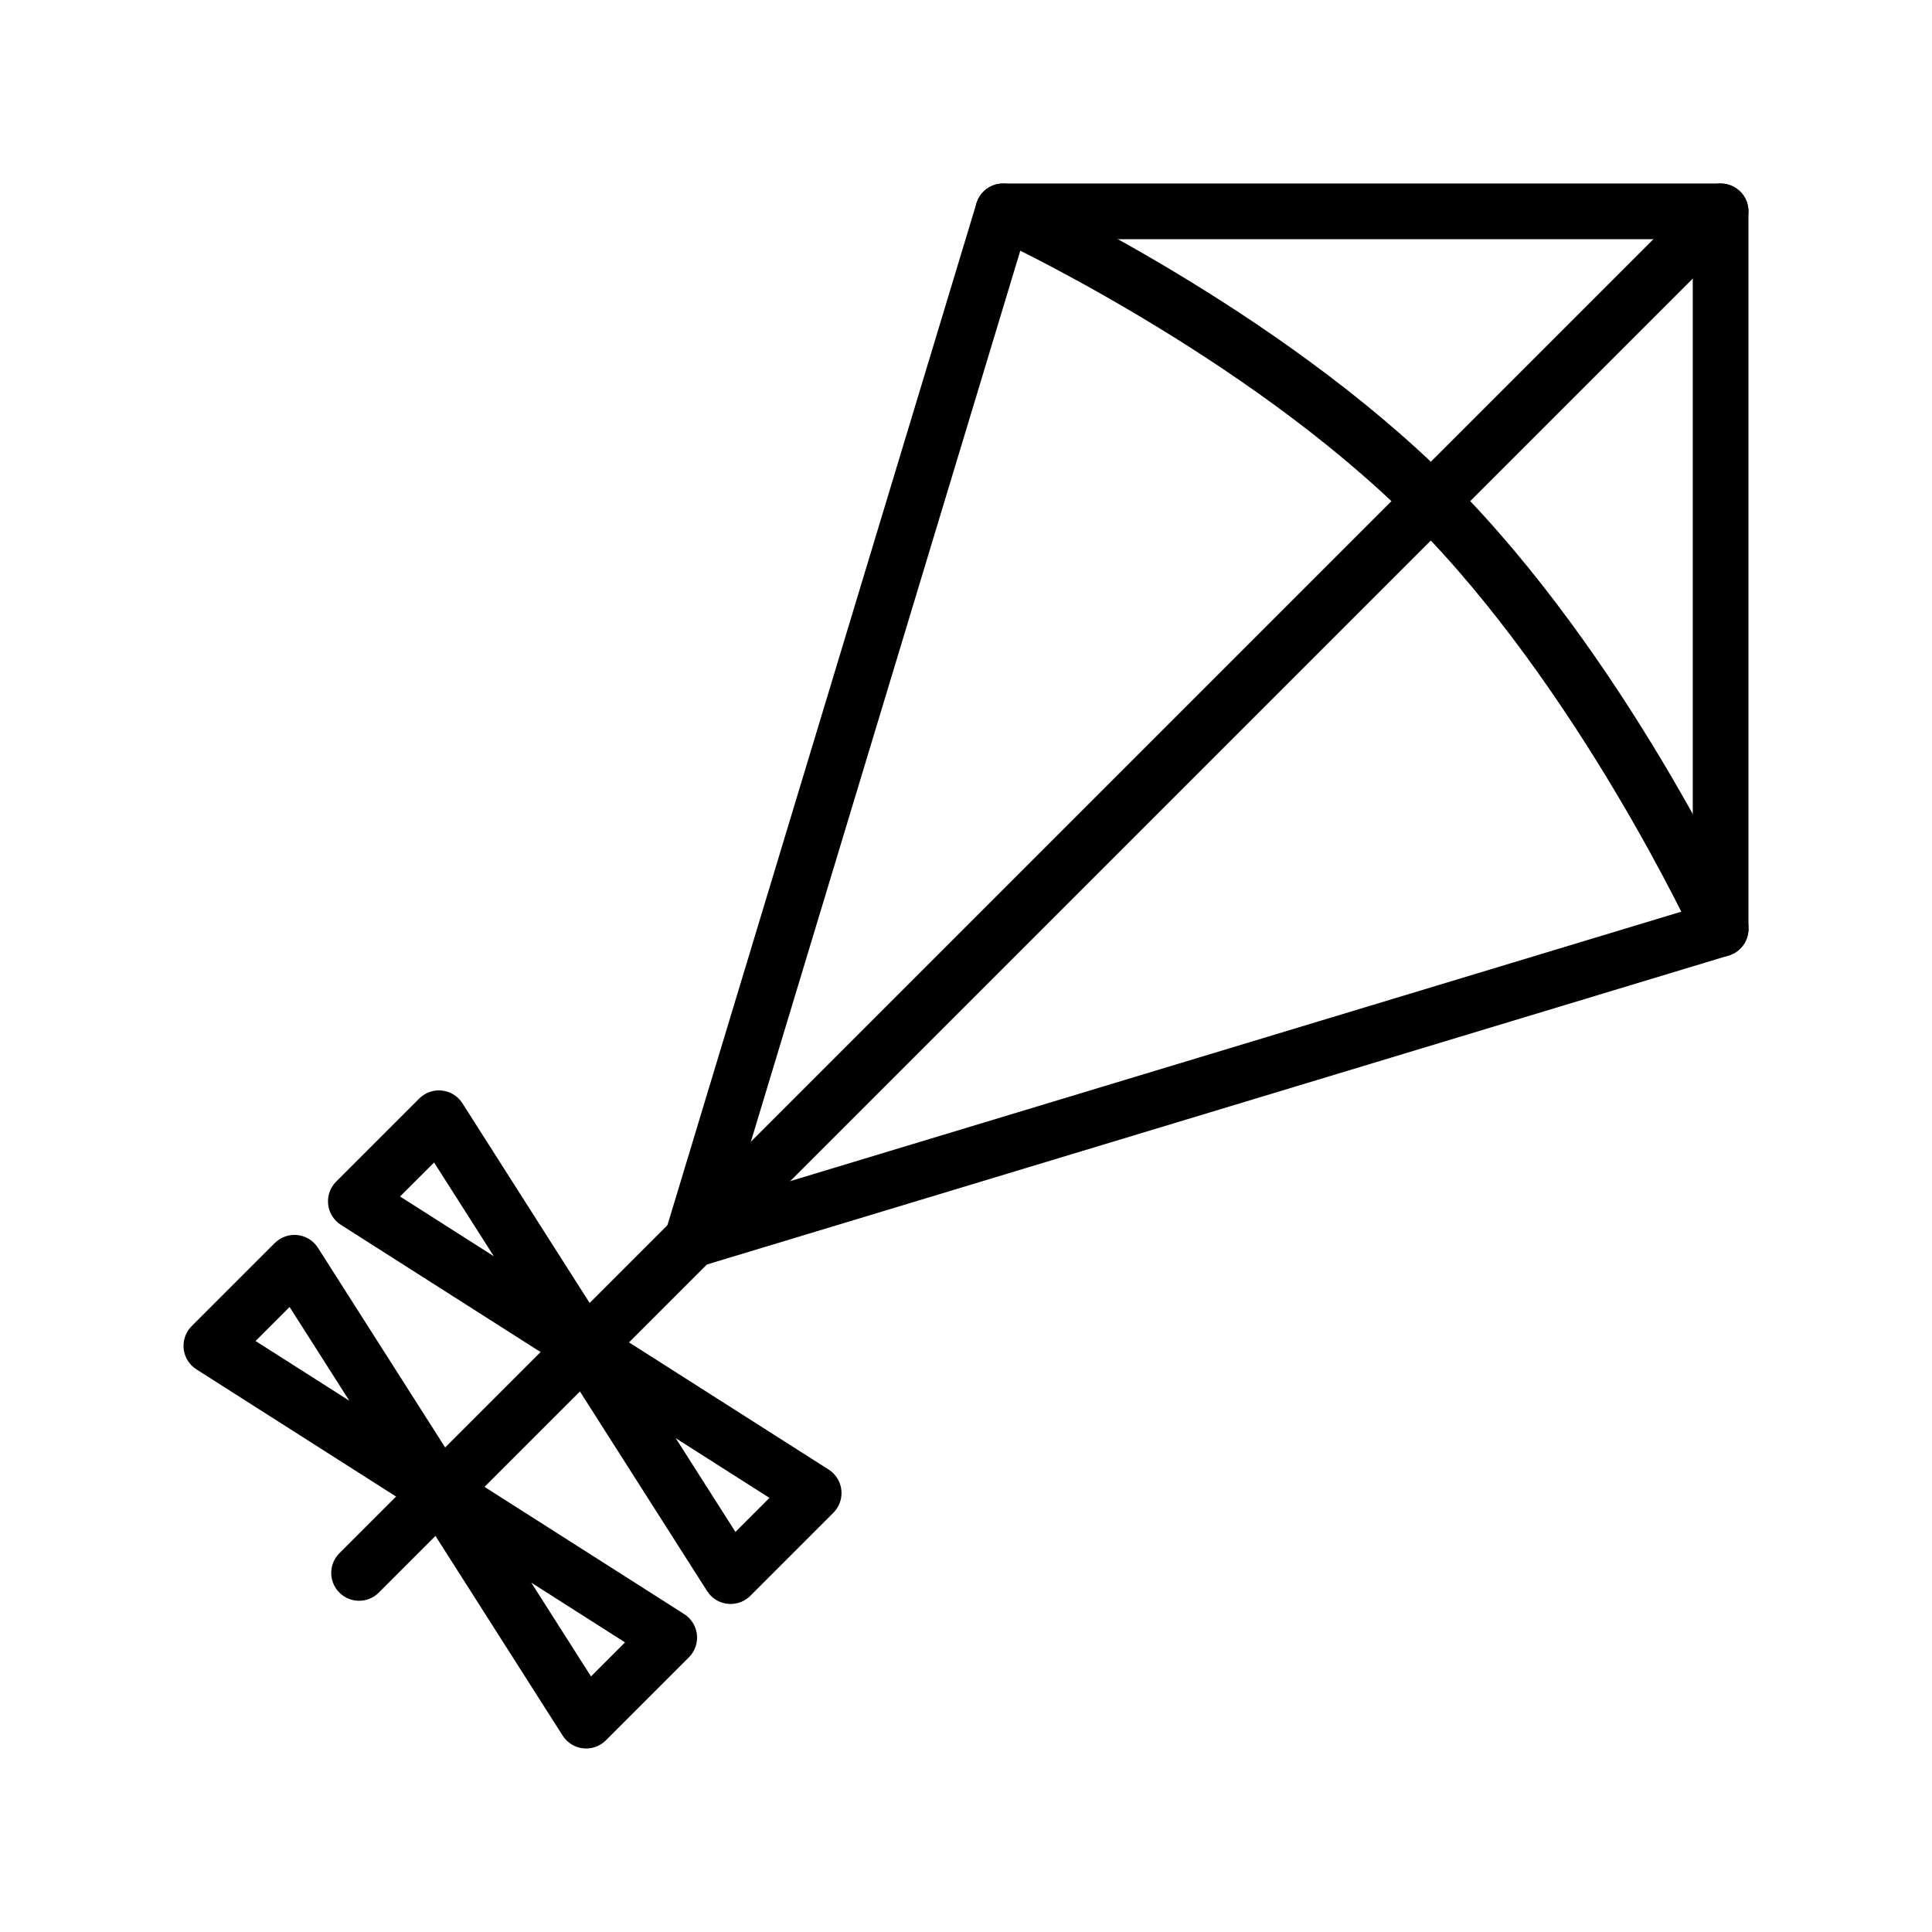 <?xml version="1.0" encoding="UTF-8"?>
<!-- The Best Svg Icon site in the world: iconSvg.co, Visit us! https://iconsvg.co -->
<svg fill="#000000" width="800px" height="800px" version="1.1" viewBox="144 144 512 512" xmlns="http://www.w3.org/2000/svg">
 <g>
  <path d="m327.41 479.96c-1.93 0-3.812-0.758-5.219-2.16-1.922-1.922-2.633-4.75-1.844-7.356l82.422-272.57c0.941-3.113 3.812-5.242 7.062-5.242h190.15c4.078 0 7.379 3.305 7.379 7.379v190.15c0 3.254-2.129 6.121-5.242 7.062l-272.57 82.422c-0.703 0.207-1.426 0.312-2.137 0.312zm87.898-272.57-76.848 254.14 254.14-76.848v-177.29z"/>
  <path d="m327.41 479.96c-1.887 0-3.777-0.719-5.219-2.16-2.883-2.883-2.883-7.555 0-10.438l272.57-272.57c2.883-2.883 7.555-2.883 10.438 0 2.883 2.883 2.883 7.555 0 10.438l-272.57 272.57c-1.441 1.441-3.332 2.164-5.219 2.164z"/>
  <path d="m599.99 397.54c-2.797 0-5.473-1.598-6.715-4.309-0.305-0.664-30.957-67.012-75.23-111.28-44.328-44.328-110.62-74.926-111.28-75.23-3.707-1.695-5.336-6.074-3.641-9.781 1.695-3.707 6.074-5.34 9.781-3.641 2.812 1.285 69.391 32.023 115.58 78.215 46.188 46.188 76.93 112.77 78.215 115.58 1.695 3.707 0.066 8.082-3.641 9.781-0.992 0.453-2.039 0.668-3.066 0.668z"/>
  <path d="m239.16 568.22c-1.887 0-3.777-0.719-5.219-2.16-2.883-2.883-2.883-7.555 0-10.438l88.258-88.258c2.883-2.883 7.555-2.879 10.438 0 2.883 2.883 2.883 7.555 0 10.438l-88.258 88.258c-1.445 1.441-3.332 2.16-5.219 2.16z"/>
  <path d="m298.97 508.4c-1.367 0-2.742-0.379-3.961-1.156l-60.676-38.652c-1.887-1.203-3.129-3.195-3.371-5.422-0.242-2.227 0.535-4.441 2.117-6.023l22.02-22.02c1.582-1.582 3.793-2.367 6.023-2.117 2.227 0.242 4.219 1.484 5.422 3.371l38.391 60.258c0.906 1.227 1.441 2.742 1.441 4.379 0 4.062-3.285 7.359-7.344 7.379-0.023 0.004-0.043 0.004-0.062 0.004zm-48.953-47.316 24.844 15.824-15.824-24.84z"/>
  <path d="m337.62 569.07c-0.266 0-0.535-0.016-0.805-0.043-2.227-0.242-4.219-1.484-5.422-3.371l-38.652-60.672c-1.859-2.918-1.441-6.738 1.004-9.184 2.445-2.445 6.266-2.863 9.184-1.004l60.672 38.652c1.887 1.203 3.129 3.195 3.371 5.422 0.242 2.227-0.535 4.441-2.117 6.023l-22.02 22.02c-1.387 1.387-3.266 2.156-5.215 2.156zm-14.543-43.938 15.824 24.84 9.016-9.016z"/>
  <path d="m260.68 546.7c-1.367 0-2.742-0.379-3.961-1.156l-60.672-38.656c-1.887-1.203-3.129-3.195-3.371-5.422-0.242-2.227 0.535-4.441 2.117-6.023l22.02-22.02c1.582-1.582 3.801-2.367 6.023-2.117 2.227 0.242 4.219 1.484 5.422 3.371l38.391 60.258c0.906 1.223 1.441 2.738 1.441 4.379 0 4.062-3.285 7.359-7.344 7.379-0.027 0.008-0.047 0.008-0.066 0.008zm-48.953-47.32 24.844 15.824-15.824-24.84z"/>
  <path d="m299.34 607.37c-0.266 0-0.535-0.016-0.805-0.043-2.227-0.242-4.219-1.484-5.422-3.371l-38.652-60.672c-1.859-2.918-1.441-6.738 1.004-9.184 2.445-2.445 6.266-2.863 9.184-1.004l60.672 38.656c1.887 1.203 3.129 3.195 3.371 5.422 0.242 2.227-0.535 4.441-2.117 6.023l-22.02 22.02c-1.391 1.383-3.269 2.152-5.215 2.152zm-14.543-43.945 15.824 24.84 9.016-9.016z"/>
 </g>
</svg>